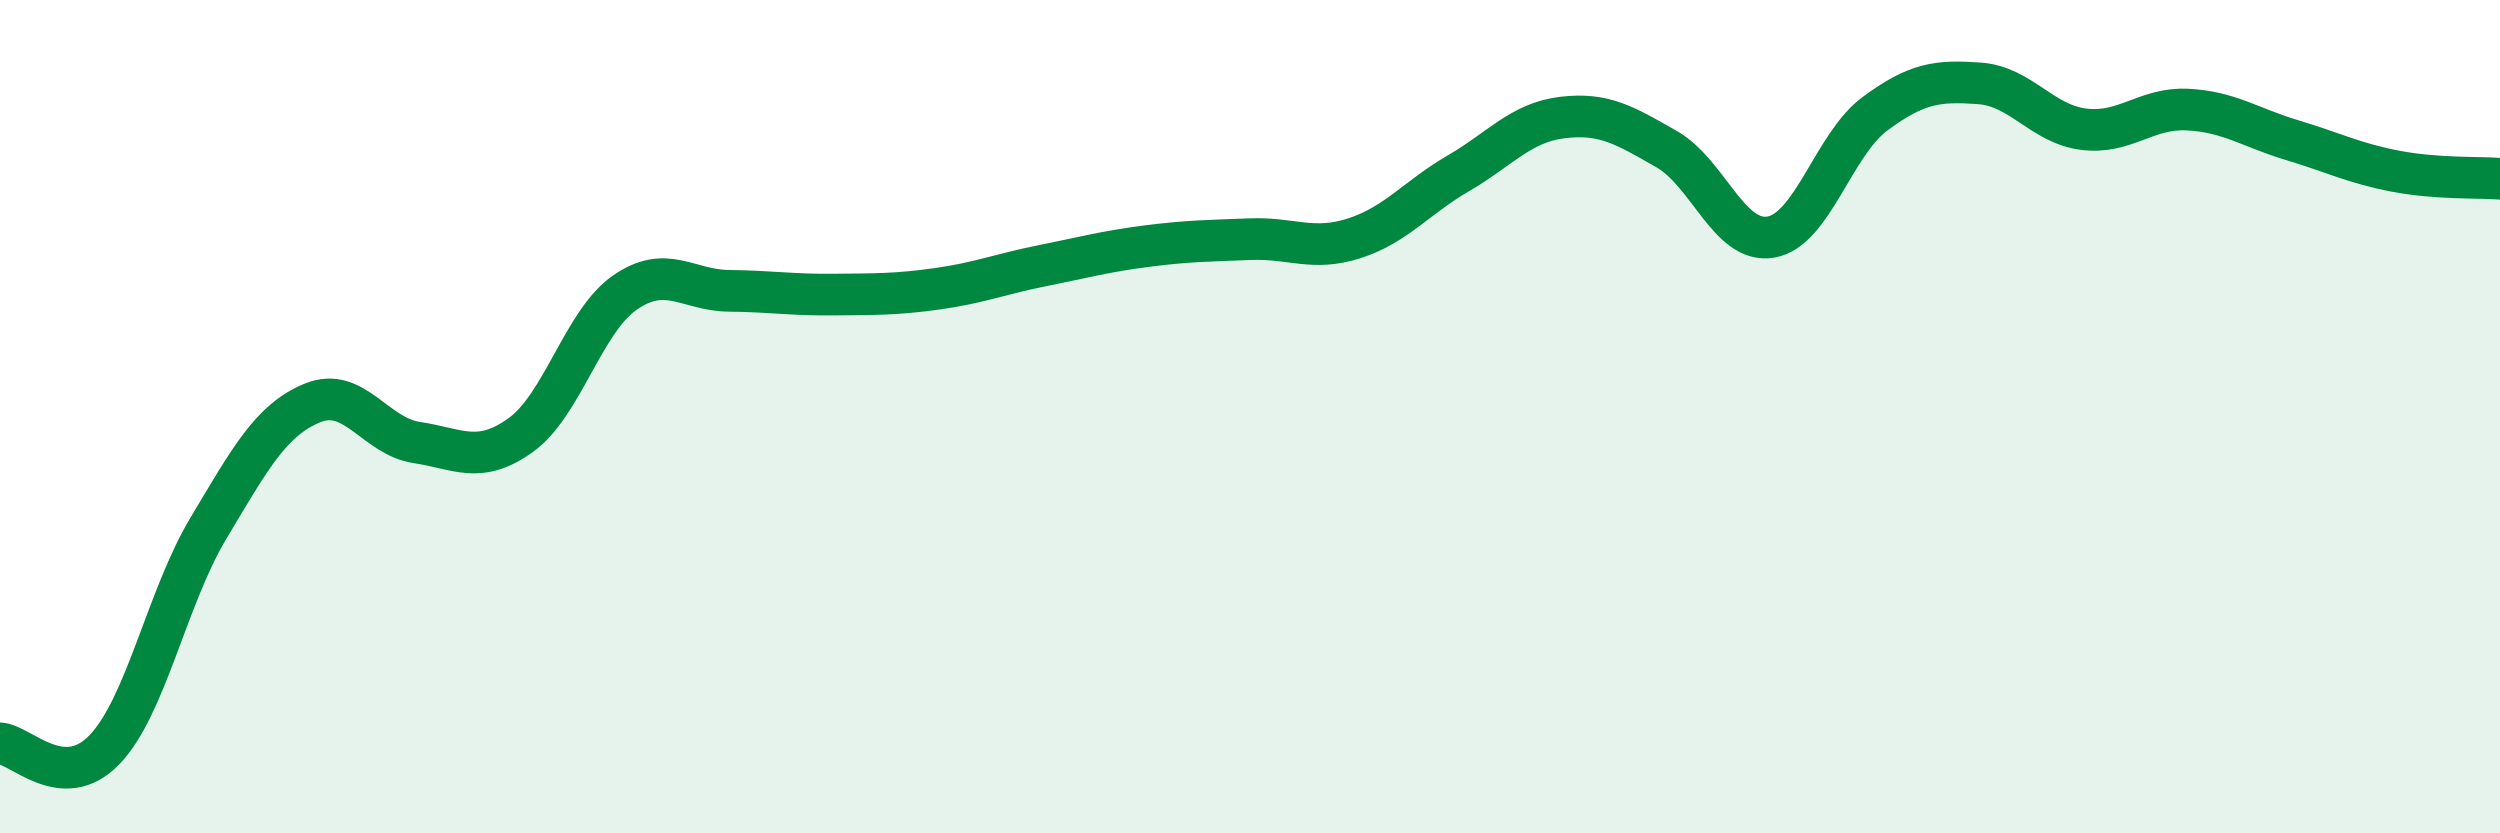 
    <svg width="60" height="20" viewBox="0 0 60 20" xmlns="http://www.w3.org/2000/svg">
      <path
        d="M 0,17.84 C 0.5,17.87 1.5,19.03 2.5,18 C 3.5,16.97 4,14.35 5,12.68 C 6,11.01 6.5,10.08 7.5,9.67 C 8.5,9.26 9,10.47 10,10.62 C 11,10.77 11.5,11.16 12.5,10.44 C 13.5,9.72 14,7.71 15,7.02 C 16,6.33 16.5,6.97 17.5,6.98 C 18.5,6.99 19,7.08 20,7.07 C 21,7.06 21.5,7.07 22.5,6.93 C 23.5,6.79 24,6.58 25,6.38 C 26,6.18 26.5,6.04 27.5,5.91 C 28.5,5.78 29,5.78 30,5.74 C 31,5.7 31.5,6.04 32.5,5.72 C 33.5,5.4 34,4.74 35,4.16 C 36,3.58 36.5,2.94 37.5,2.82 C 38.5,2.7 39,3.01 40,3.58 C 41,4.15 41.5,5.86 42.5,5.69 C 43.5,5.52 44,3.47 45,2.73 C 46,1.99 46.5,1.93 47.5,2 C 48.5,2.07 49,2.97 50,3.1 C 51,3.23 51.5,2.58 52.5,2.63 C 53.5,2.68 54,3.06 55,3.36 C 56,3.66 56.5,3.92 57.5,4.11 C 58.5,4.3 59.5,4.25 60,4.29L60 20L0 20Z"
        fill="#008740"
        opacity="0.1"
        stroke-linecap="round"
        stroke-linejoin="round"
      />
      <path
        d="M 0,17.84 C 0.5,17.87 1.5,19.03 2.5,18 C 3.5,16.97 4,14.35 5,12.68 C 6,11.01 6.5,10.08 7.5,9.67 C 8.5,9.26 9,10.47 10,10.62 C 11,10.77 11.5,11.16 12.5,10.44 C 13.5,9.72 14,7.71 15,7.02 C 16,6.33 16.5,6.97 17.5,6.98 C 18.5,6.99 19,7.08 20,7.07 C 21,7.06 21.5,7.07 22.5,6.93 C 23.5,6.79 24,6.58 25,6.38 C 26,6.18 26.5,6.04 27.5,5.91 C 28.5,5.78 29,5.78 30,5.74 C 31,5.7 31.5,6.04 32.5,5.72 C 33.5,5.4 34,4.74 35,4.16 C 36,3.58 36.5,2.94 37.5,2.82 C 38.5,2.7 39,3.01 40,3.58 C 41,4.15 41.5,5.86 42.5,5.69 C 43.5,5.52 44,3.47 45,2.73 C 46,1.99 46.5,1.93 47.5,2 C 48.5,2.07 49,2.97 50,3.1 C 51,3.23 51.5,2.58 52.5,2.63 C 53.5,2.68 54,3.06 55,3.36 C 56,3.66 56.5,3.92 57.5,4.11 C 58.5,4.3 59.5,4.25 60,4.29"
        stroke="#008740"
        stroke-width="1"
        fill="none"
        stroke-linecap="round"
        stroke-linejoin="round"
      />
    </svg>
  